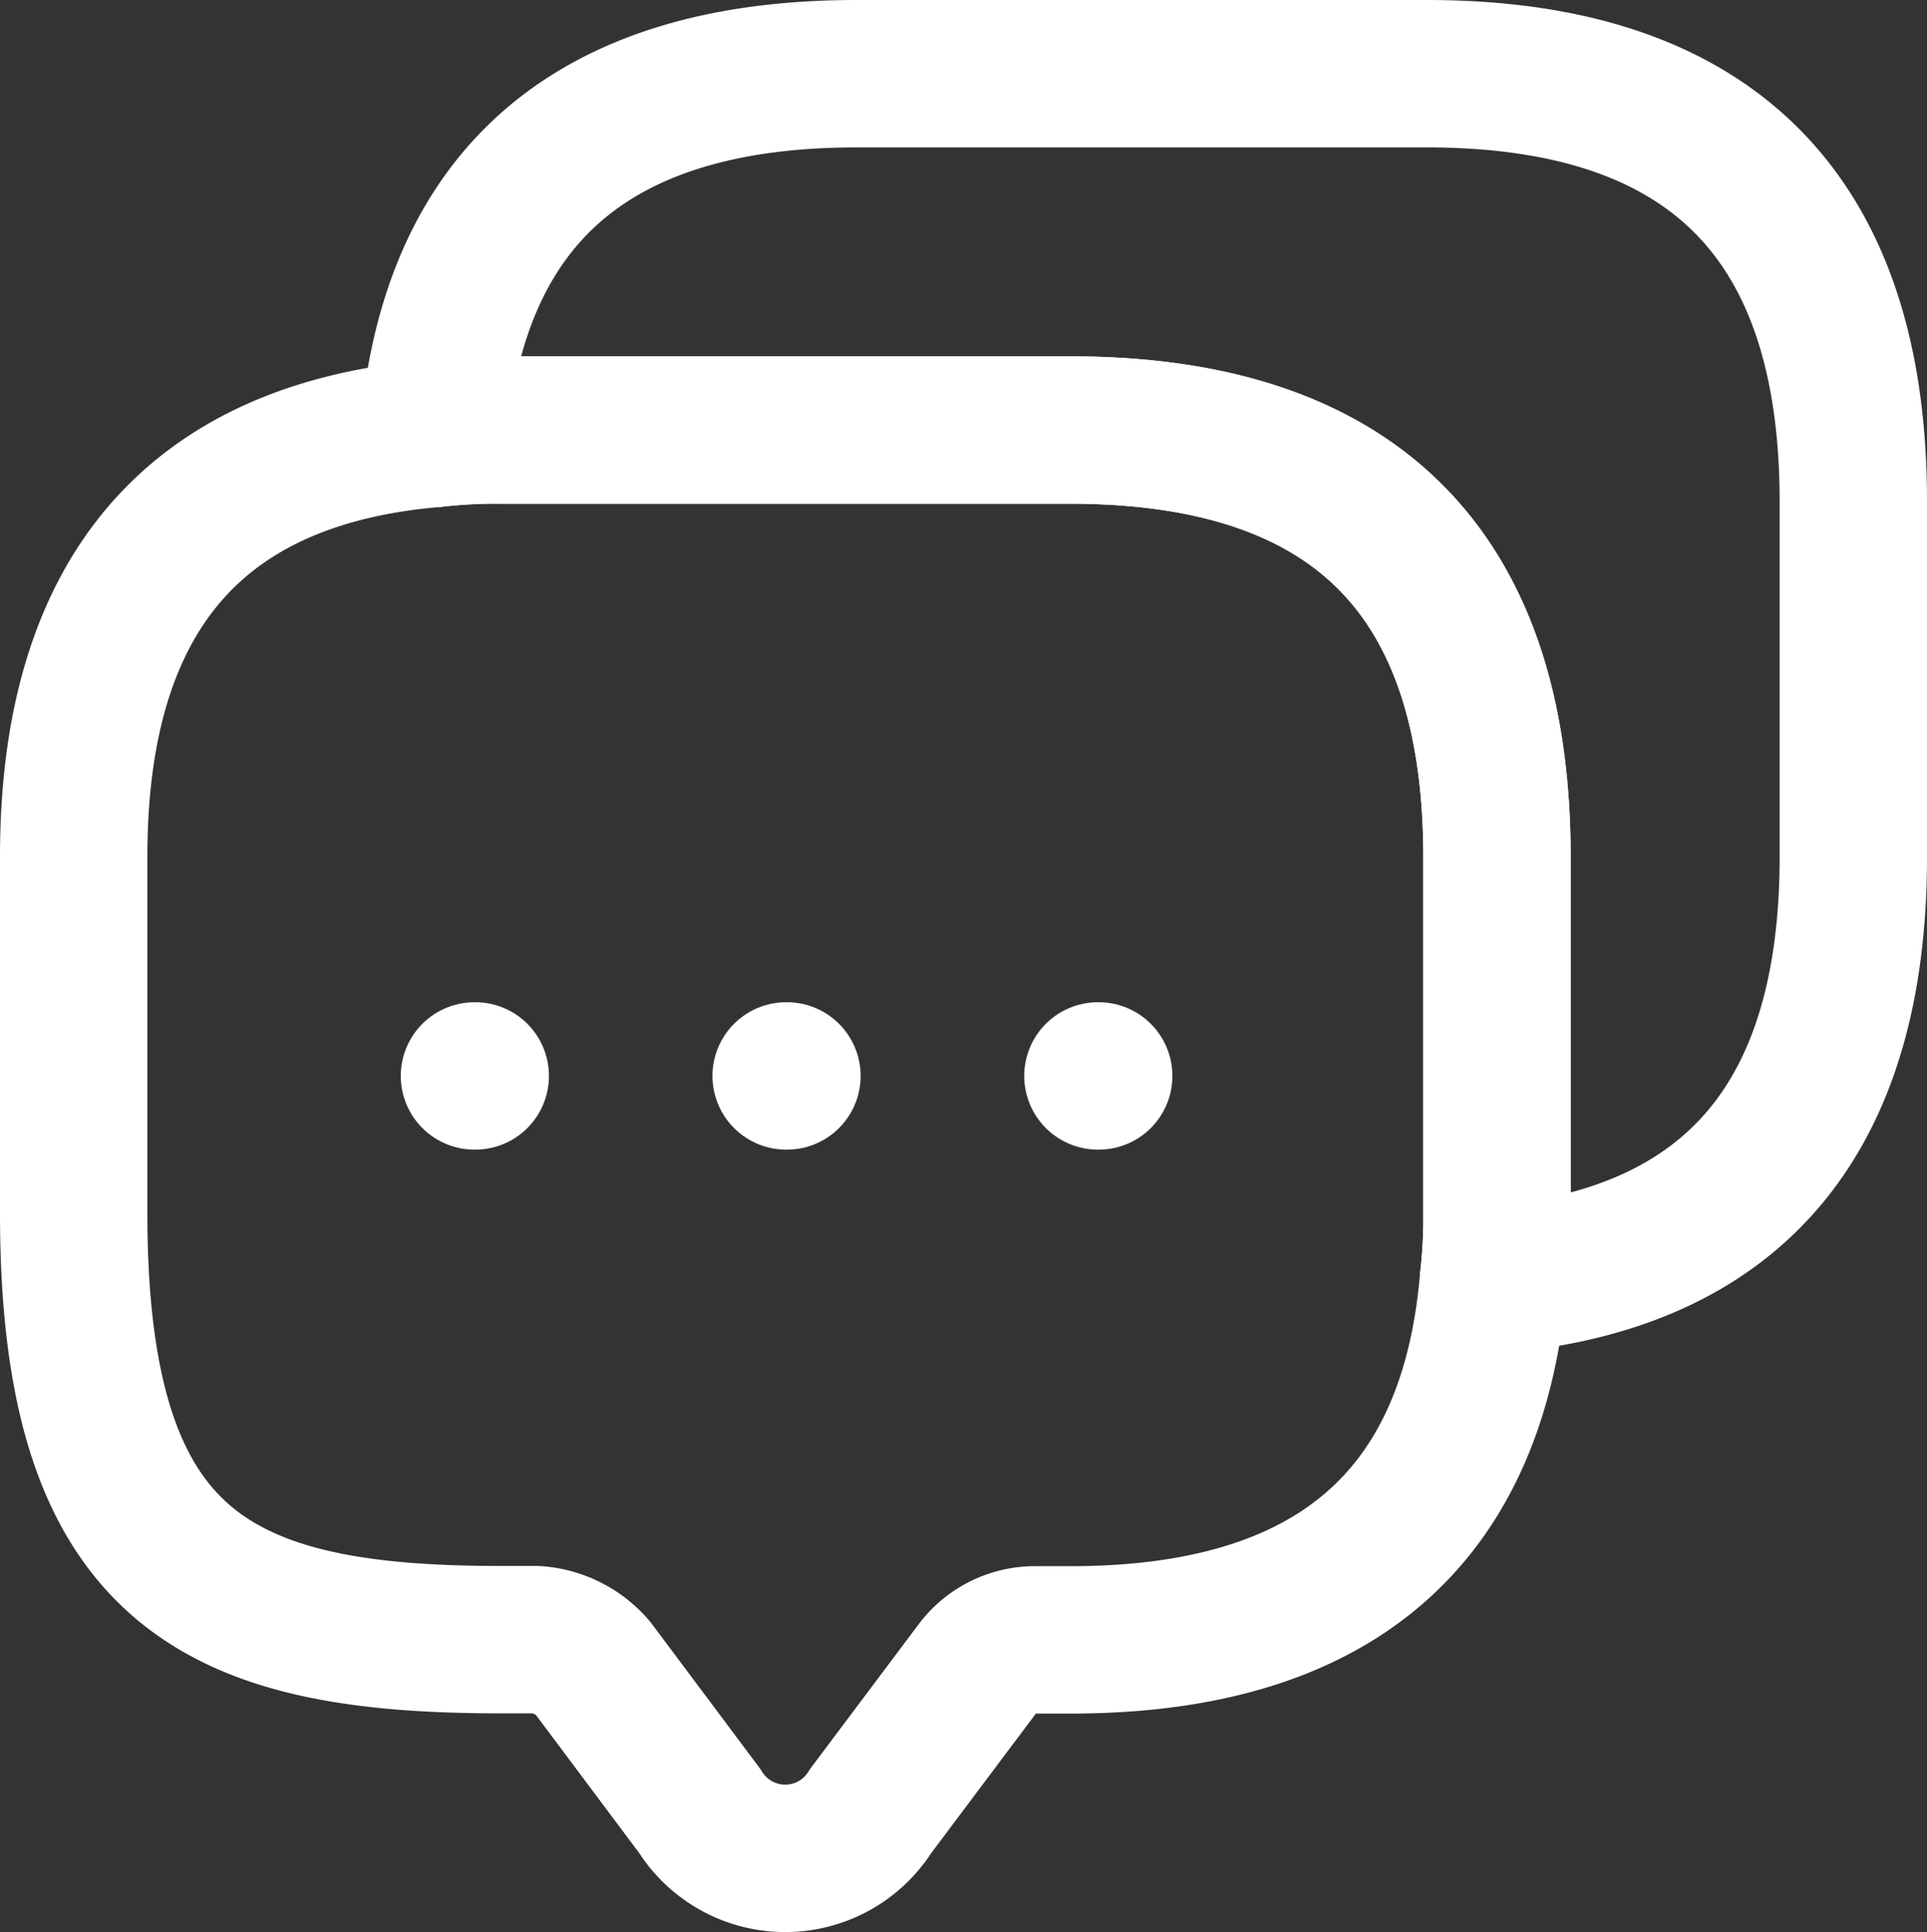 <svg xmlns="http://www.w3.org/2000/svg" width="26.152" height="26.215" viewBox="0 0 26.152 26.215">
  <rect x="0" y="0" width="26.152" height="26.215" fill="#333333" stroke="none"/>
  <g id="messages" transform="translate(-1 -1)">
    <path id="Path_115" data-name="Path 115" d="M21.316,11.79v4.835a7.332,7.332,0,0,1-.048.907c-.278,3.264-2.2,4.884-5.742,4.884h-.484a.973.973,0,0,0-.774.387l-1.451,1.934a1.368,1.368,0,0,1-2.321,0L9.047,22.8a1.116,1.116,0,0,0-.774-.387H7.79c-3.856,0-5.79-.955-5.79-5.79V11.79C2,8.248,3.632,6.326,6.884,6.048A7.331,7.331,0,0,1,7.79,6h7.736Q21.31,6,21.316,11.79Z" transform="translate(0 0.835)" fill="none" stroke="#fff" stroke-linecap="round" stroke-linejoin="round" stroke-width="2"/>
    <path id="Path_116" data-name="Path 116" d="M25.308,7.79v4.835q0,5.331-4.884,5.742a7.332,7.332,0,0,0,.048-.907V12.625q0-5.784-5.79-5.79H6.947a7.331,7.331,0,0,0-.907.048C6.318,3.632,8.24,2,11.782,2h7.736Q25.3,2,25.308,7.79Z" transform="translate(0.844)" fill="none" stroke="#fff" stroke-linecap="round" stroke-linejoin="round" stroke-width="2"/>
    <path id="Path_117" data-name="Path 117" d="M13.5,13.25h.011" transform="translate(2.4 2.349)" fill="none" stroke="#fff" stroke-linecap="round" stroke-linejoin="round" stroke-width="2"/>
    <path id="Path_118" data-name="Path 118" d="M10,13.25h.011" transform="translate(1.669 2.349)" fill="none" stroke="#fff" stroke-linecap="round" stroke-linejoin="round" stroke-width="2"/>
    <path id="Path_119" data-name="Path 119" d="M6.5,13.25h.011" transform="translate(0.939 2.349)" fill="none" stroke="#fff" stroke-linecap="round" stroke-linejoin="round" stroke-width="2"/>
  </g>
</svg>
